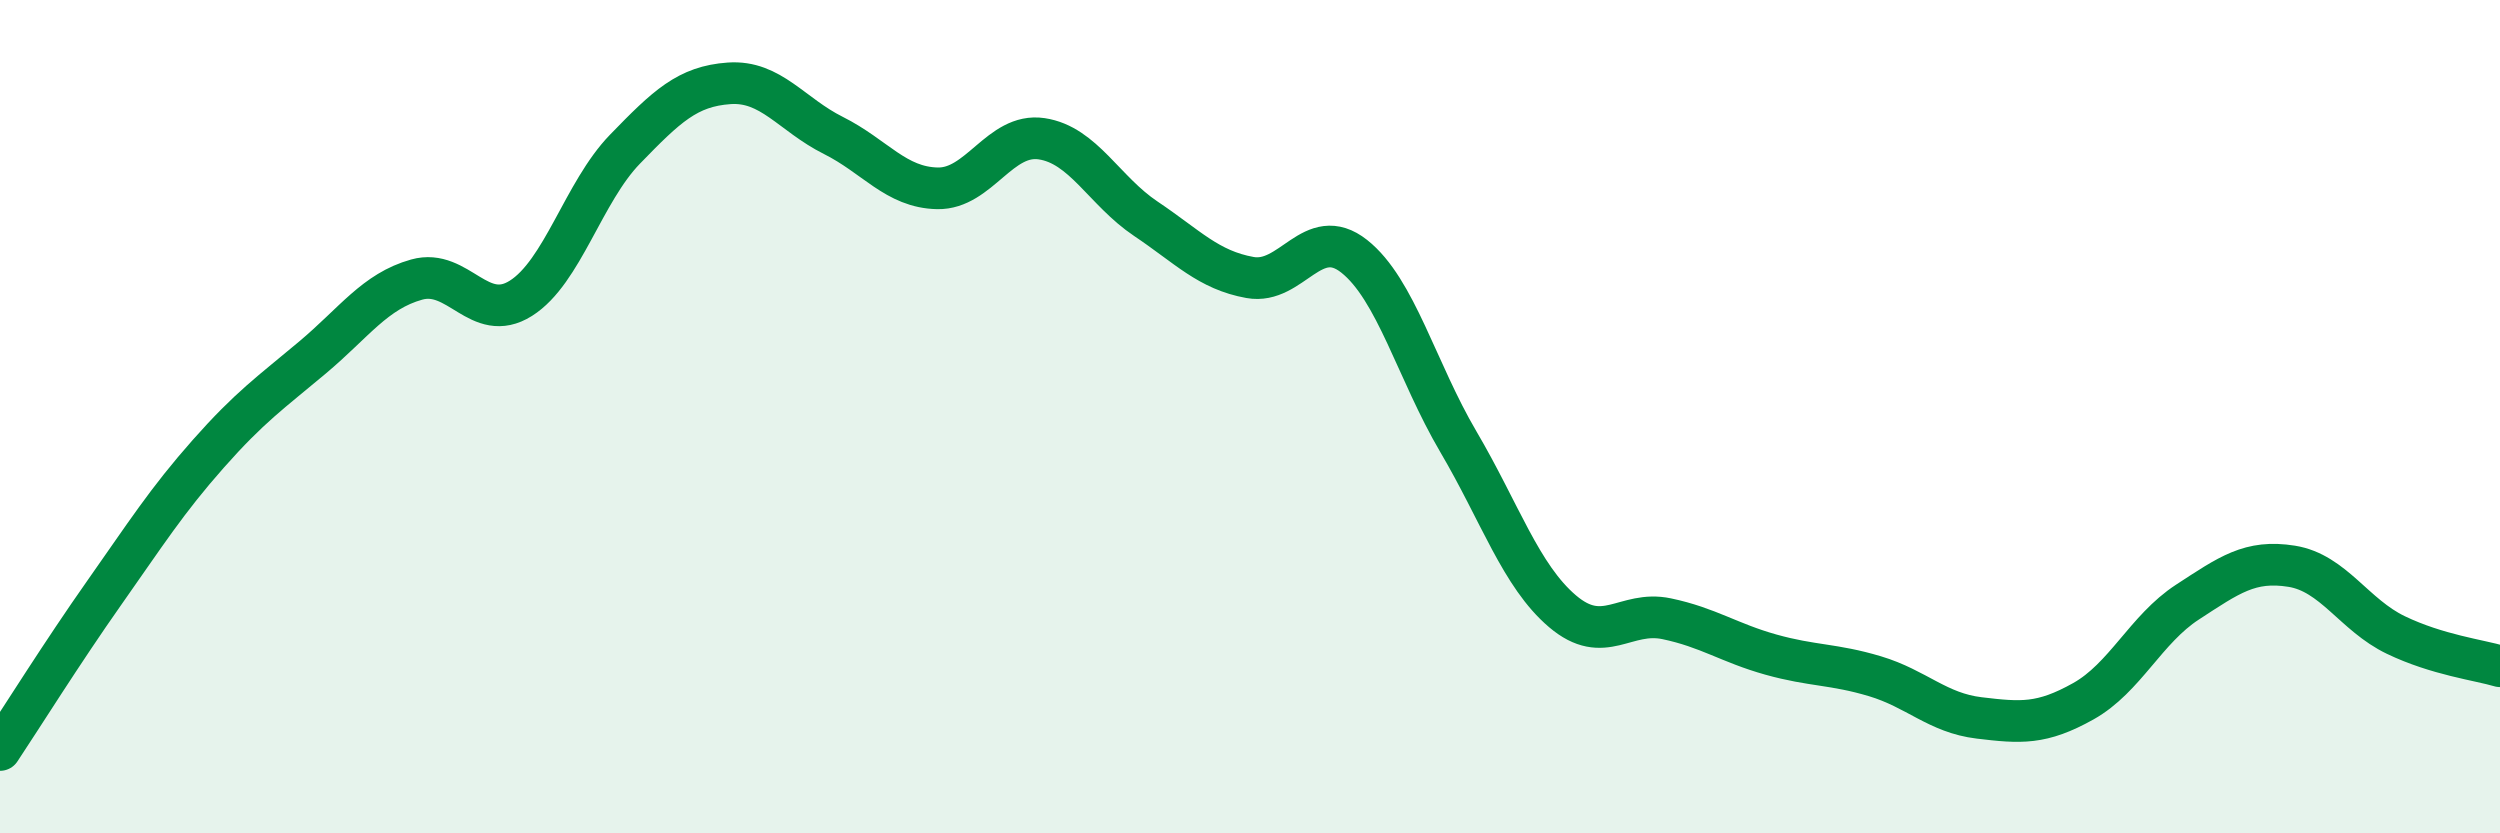 
    <svg width="60" height="20" viewBox="0 0 60 20" xmlns="http://www.w3.org/2000/svg">
      <path
        d="M 0,18 C 0.5,17.25 1.5,15.65 2.5,14.23 C 3.5,12.81 4,12.02 5,10.89 C 6,9.76 6.5,9.42 7.5,8.58 C 8.5,7.74 9,6.99 10,6.71 C 11,6.43 11.5,7.79 12.5,7.16 C 13.5,6.53 14,4.61 15,3.58 C 16,2.55 16.5,2.07 17.5,2 C 18.5,1.93 19,2.75 20,3.25 C 21,3.75 21.5,4.5 22.5,4.52 C 23.5,4.54 24,3.18 25,3.33 C 26,3.48 26.5,4.58 27.5,5.25 C 28.5,5.92 29,6.48 30,6.66 C 31,6.84 31.5,5.36 32.5,6.15 C 33.5,6.94 34,8.9 35,10.6 C 36,12.3 36.5,13.82 37.5,14.67 C 38.5,15.52 39,14.64 40,14.85 C 41,15.06 41.5,15.43 42.5,15.71 C 43.5,15.99 44,15.93 45,16.23 C 46,16.53 46.5,17.11 47.5,17.23 C 48.5,17.35 49,17.39 50,16.83 C 51,16.27 51.5,15.1 52.5,14.45 C 53.5,13.8 54,13.43 55,13.59 C 56,13.75 56.5,14.76 57.5,15.24 C 58.5,15.72 59.5,15.84 60,15.99L60 20L0 20Z"
        fill="#008740"
        opacity="0.1"
        stroke-linecap="round"
        stroke-linejoin="round"
      />
      <path
        d="M 0,18 C 0.5,17.25 1.5,15.65 2.5,14.23 C 3.5,12.81 4,12.02 5,10.89 C 6,9.76 6.5,9.42 7.5,8.58 C 8.5,7.74 9,6.99 10,6.71 C 11,6.43 11.5,7.79 12.5,7.16 C 13.5,6.53 14,4.61 15,3.58 C 16,2.55 16.5,2.07 17.5,2 C 18.5,1.93 19,2.75 20,3.25 C 21,3.75 21.5,4.5 22.5,4.52 C 23.5,4.54 24,3.18 25,3.33 C 26,3.48 26.5,4.58 27.5,5.25 C 28.5,5.92 29,6.48 30,6.66 C 31,6.84 31.5,5.36 32.5,6.15 C 33.5,6.94 34,8.9 35,10.6 C 36,12.3 36.5,13.82 37.5,14.67 C 38.5,15.52 39,14.64 40,14.85 C 41,15.06 41.5,15.43 42.5,15.71 C 43.5,15.99 44,15.93 45,16.23 C 46,16.53 46.5,17.11 47.5,17.23 C 48.5,17.35 49,17.39 50,16.83 C 51,16.27 51.5,15.1 52.5,14.45 C 53.5,13.8 54,13.43 55,13.59 C 56,13.75 56.5,14.76 57.5,15.24 C 58.5,15.72 59.5,15.84 60,15.99"
        stroke="#008740"
        stroke-width="1"
        fill="none"
        stroke-linecap="round"
        stroke-linejoin="round"
      />
    </svg>
  